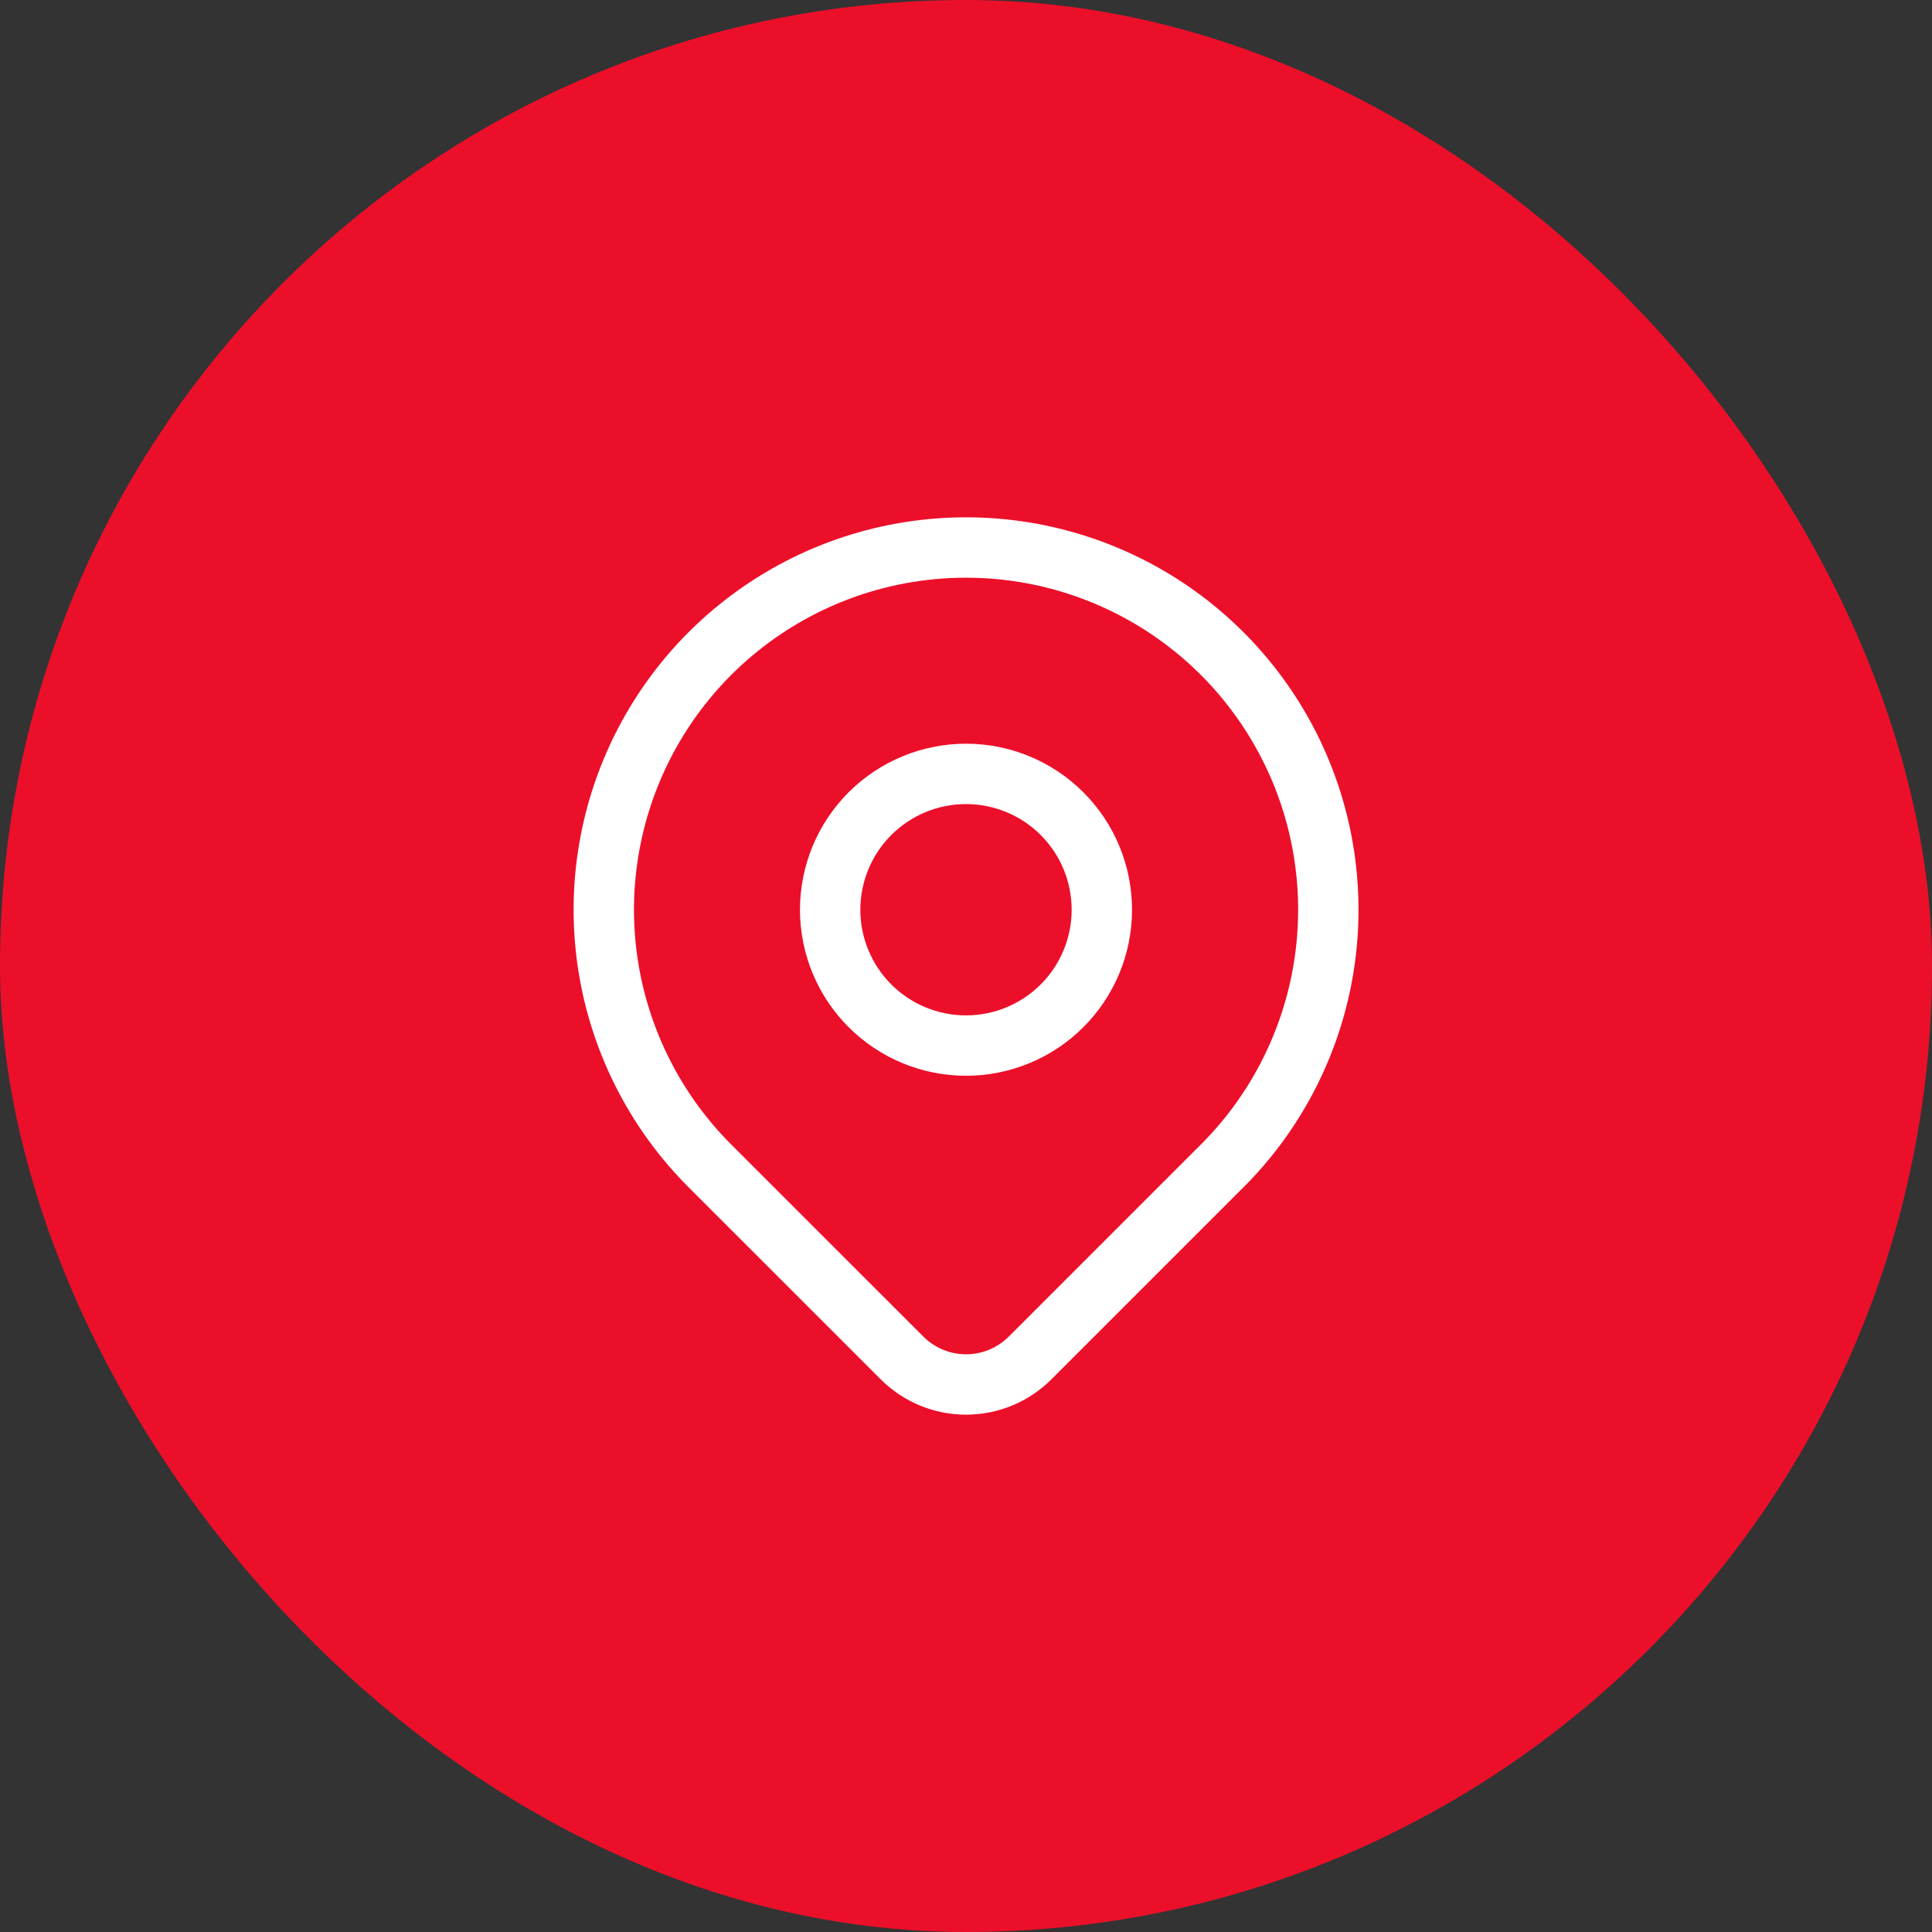 <svg fill="none" height="64" viewBox="0 0 64 64" width="64" xmlns="http://www.w3.org/2000/svg"><rect x="0" y="0" width="64" height="64" fill="#333333" stroke="none"/><rect fill="#ec0f2a" height="64" rx="32" width="64"/><g stroke="#fff" stroke-linecap="round" stroke-linejoin="round" stroke-width="2"><path d="m27.5 30.136c0 1.194.474 2.338 1.318 3.182s1.988 1.318 3.182 1.318 2.338-.474 3.182-1.318 1.318-1.988 1.318-3.182c0-1.193-.474-2.338-1.318-3.182-.844-.844-1.988-1.318-3.182-1.318s-2.338.474-3.182 1.318c-.844.844-1.318 1.988-1.318 3.182z"/><path d="m40.486 38.621-6.364 6.364c-.562.562-1.325.878-2.12.878-.795 0-1.558-.316-2.12-.878l-6.366-6.364c-1.678-1.678-2.821-3.816-3.284-6.144-.463-2.328-.225-4.74.683-6.933.908-2.193 2.446-4.067 4.42-5.385 1.973-1.319 4.293-2.022 6.667-2.022s4.693.704 6.667 2.022c1.973 1.319 3.511 3.193 4.42 5.385.908 2.193 1.146 4.606.683 6.933-.463 2.328-1.606 4.466-3.284 6.144z"/></g></svg>